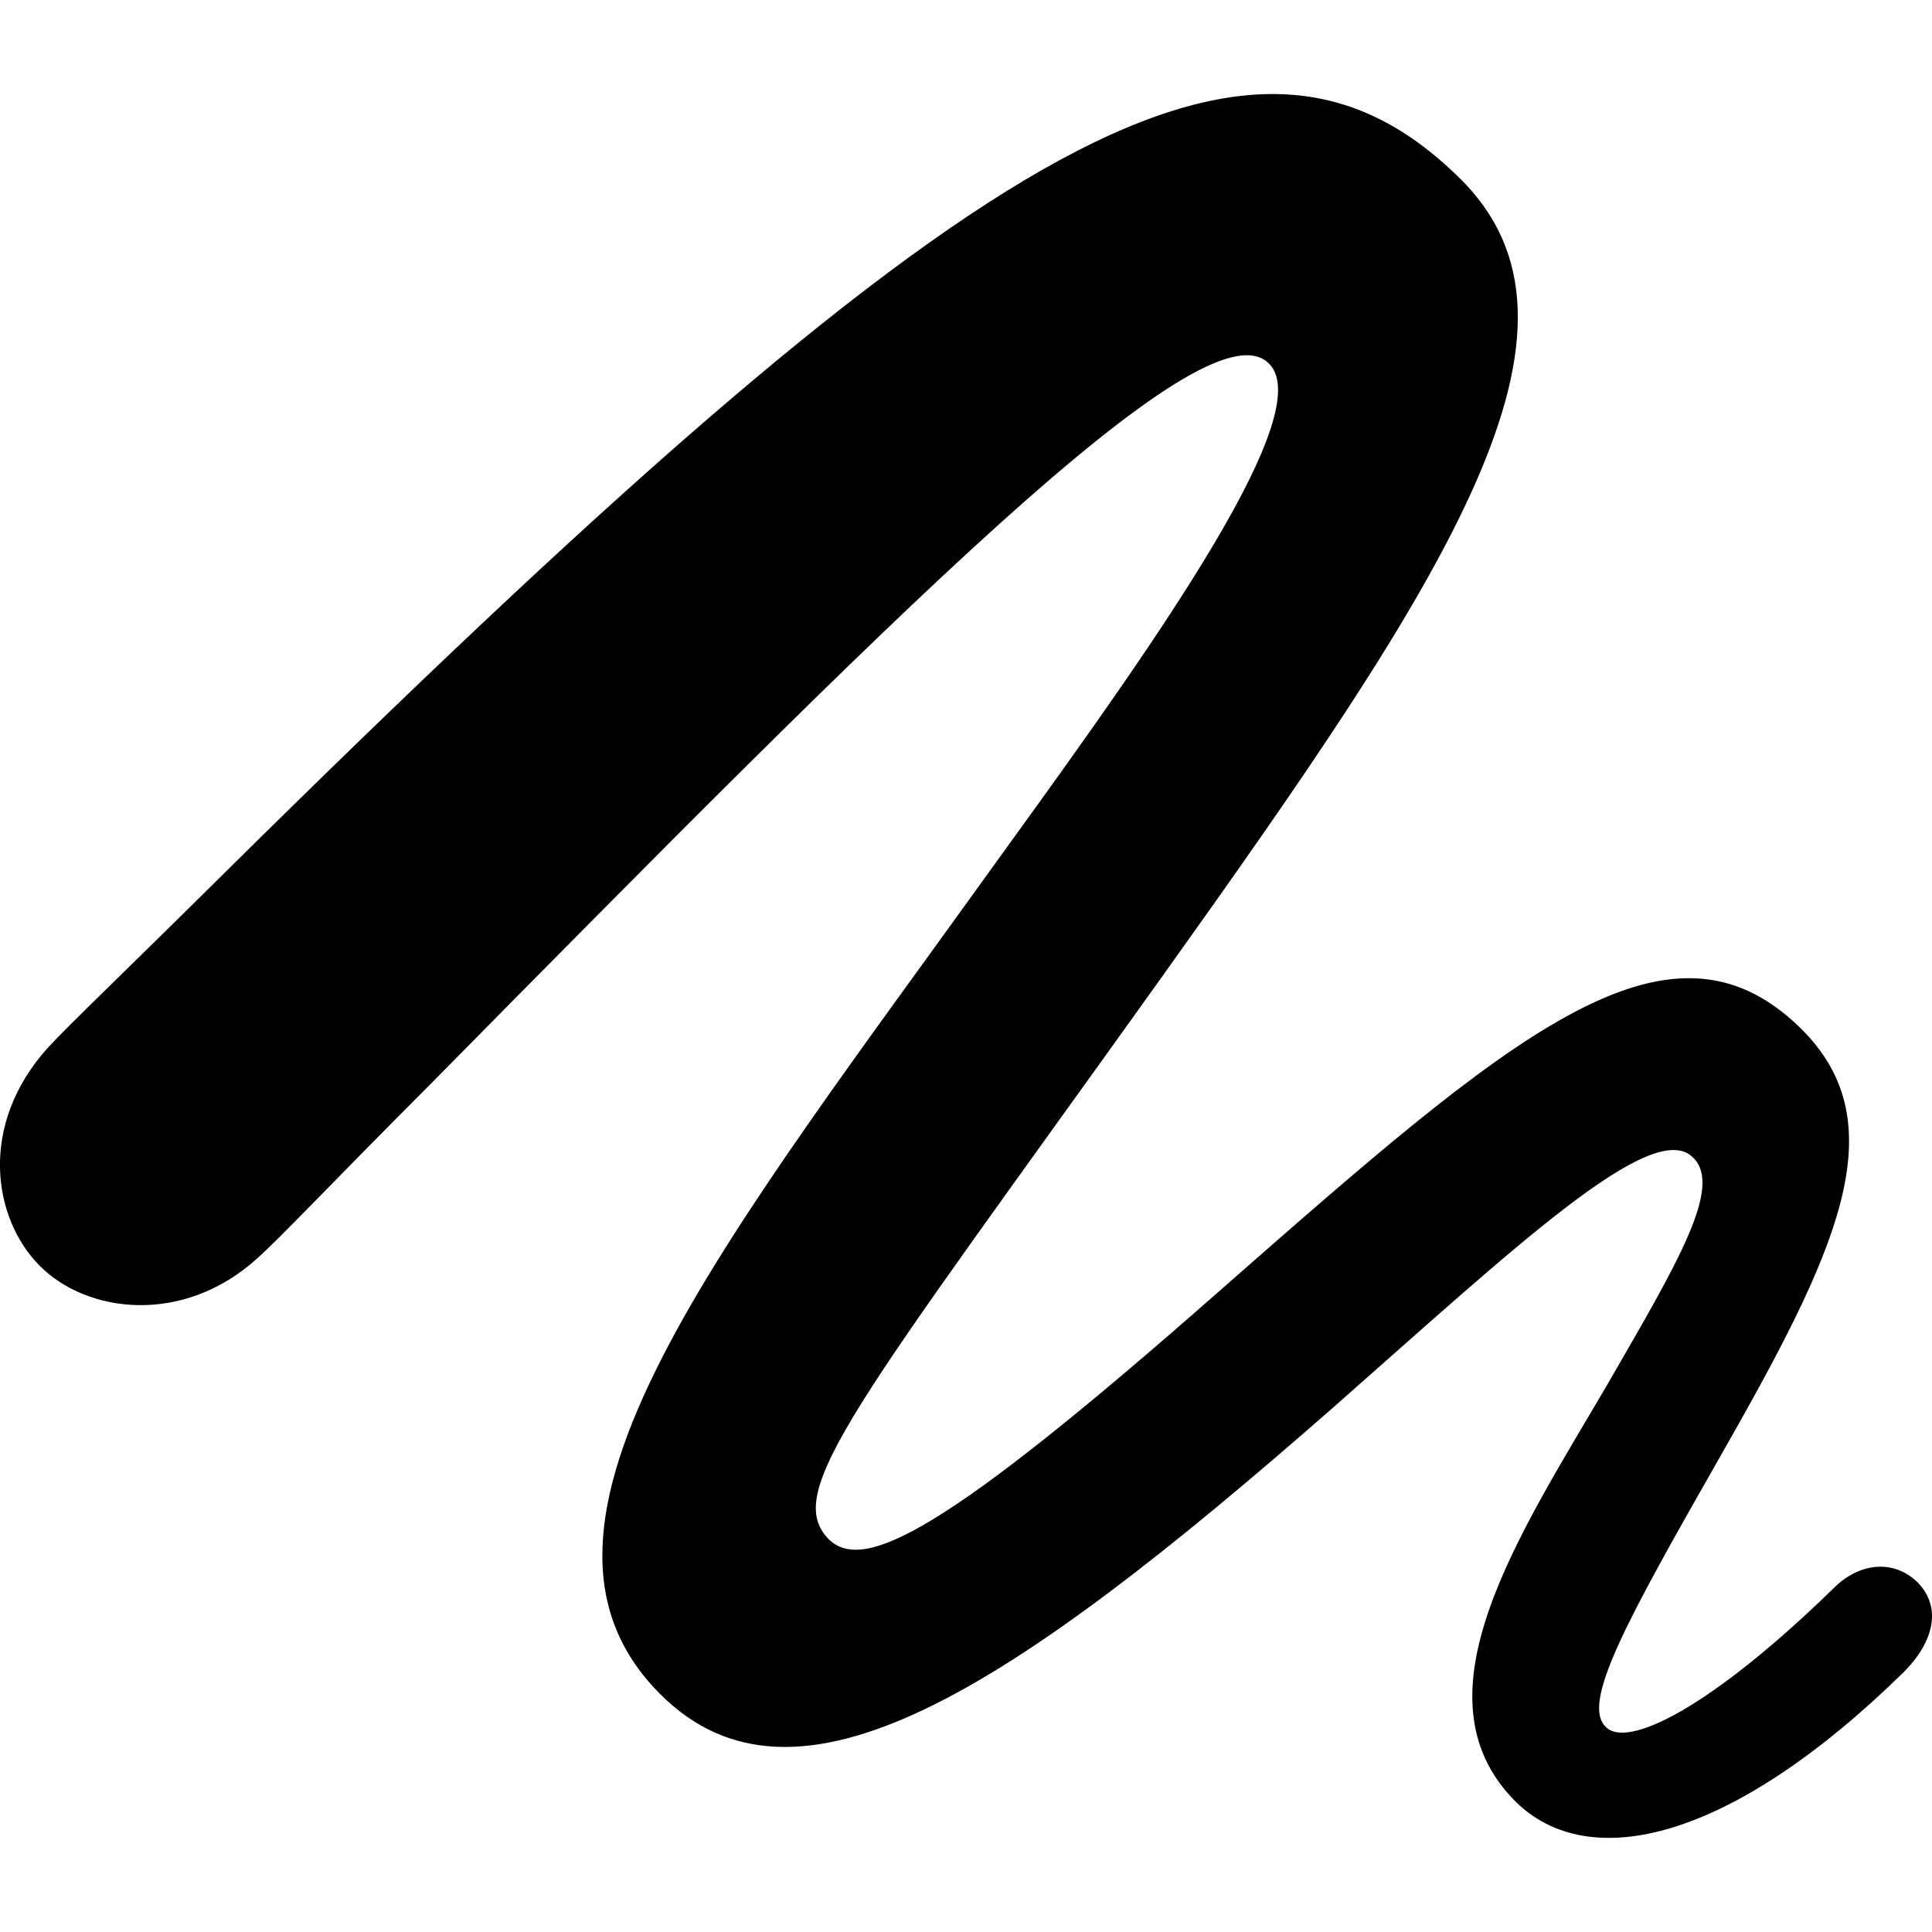 <?xml version="1.0" encoding="UTF-8"?>
<svg id="créativité" xmlns="http://www.w3.org/2000/svg" viewBox="0 0 500 500">
  <path d="m10.35,327.66c12.26,12.26,37.01,15.32,56.1-1.89,6.36-5.66,19.57-19.8,44.79-45.03,120.46-122.11,199.9-202.25,216.87-186.93,13.67,12.02-28.05,70.95-67.66,125.64-74.25,103.48-133.42,175.14-89.58,218.99,35.12,35.12,89.81-.23,173.97-74.02,47.38-41.72,82.98-75.43,93.35-64.82,7.78,7.54-4.24,27.58-21.92,58.22-22.86,39.13-51.39,81.09-24.04,108.43,18.86,18.62,55.4,10.61,100.42-33.47,8.01-8.02,9.9-16.97,3.54-23.34-6.13-5.89-14.62-4.95-20.98.94-32.77,32.06-54.22,42.2-59.64,36.54-6.36-6.13,5.19-27.11,29.23-69.3,30.41-53.27,46.67-86.75,20.98-111.73-34.42-33.47-75.2,2.36-150.63,68.6-70.96,62.47-91.7,72.6-100.66,63.88-12.02-12.26,6.36-33.95,85.8-144.97,74.25-103.96,117.39-168.78,77.08-207.68-54.92-53.51-125.64-11.31-319.41,180.33-25.69,25.46-39.84,38.9-45.5,45.02-18.15,20.04-14.38,44.32-2.12,56.58Z"/>
</svg>